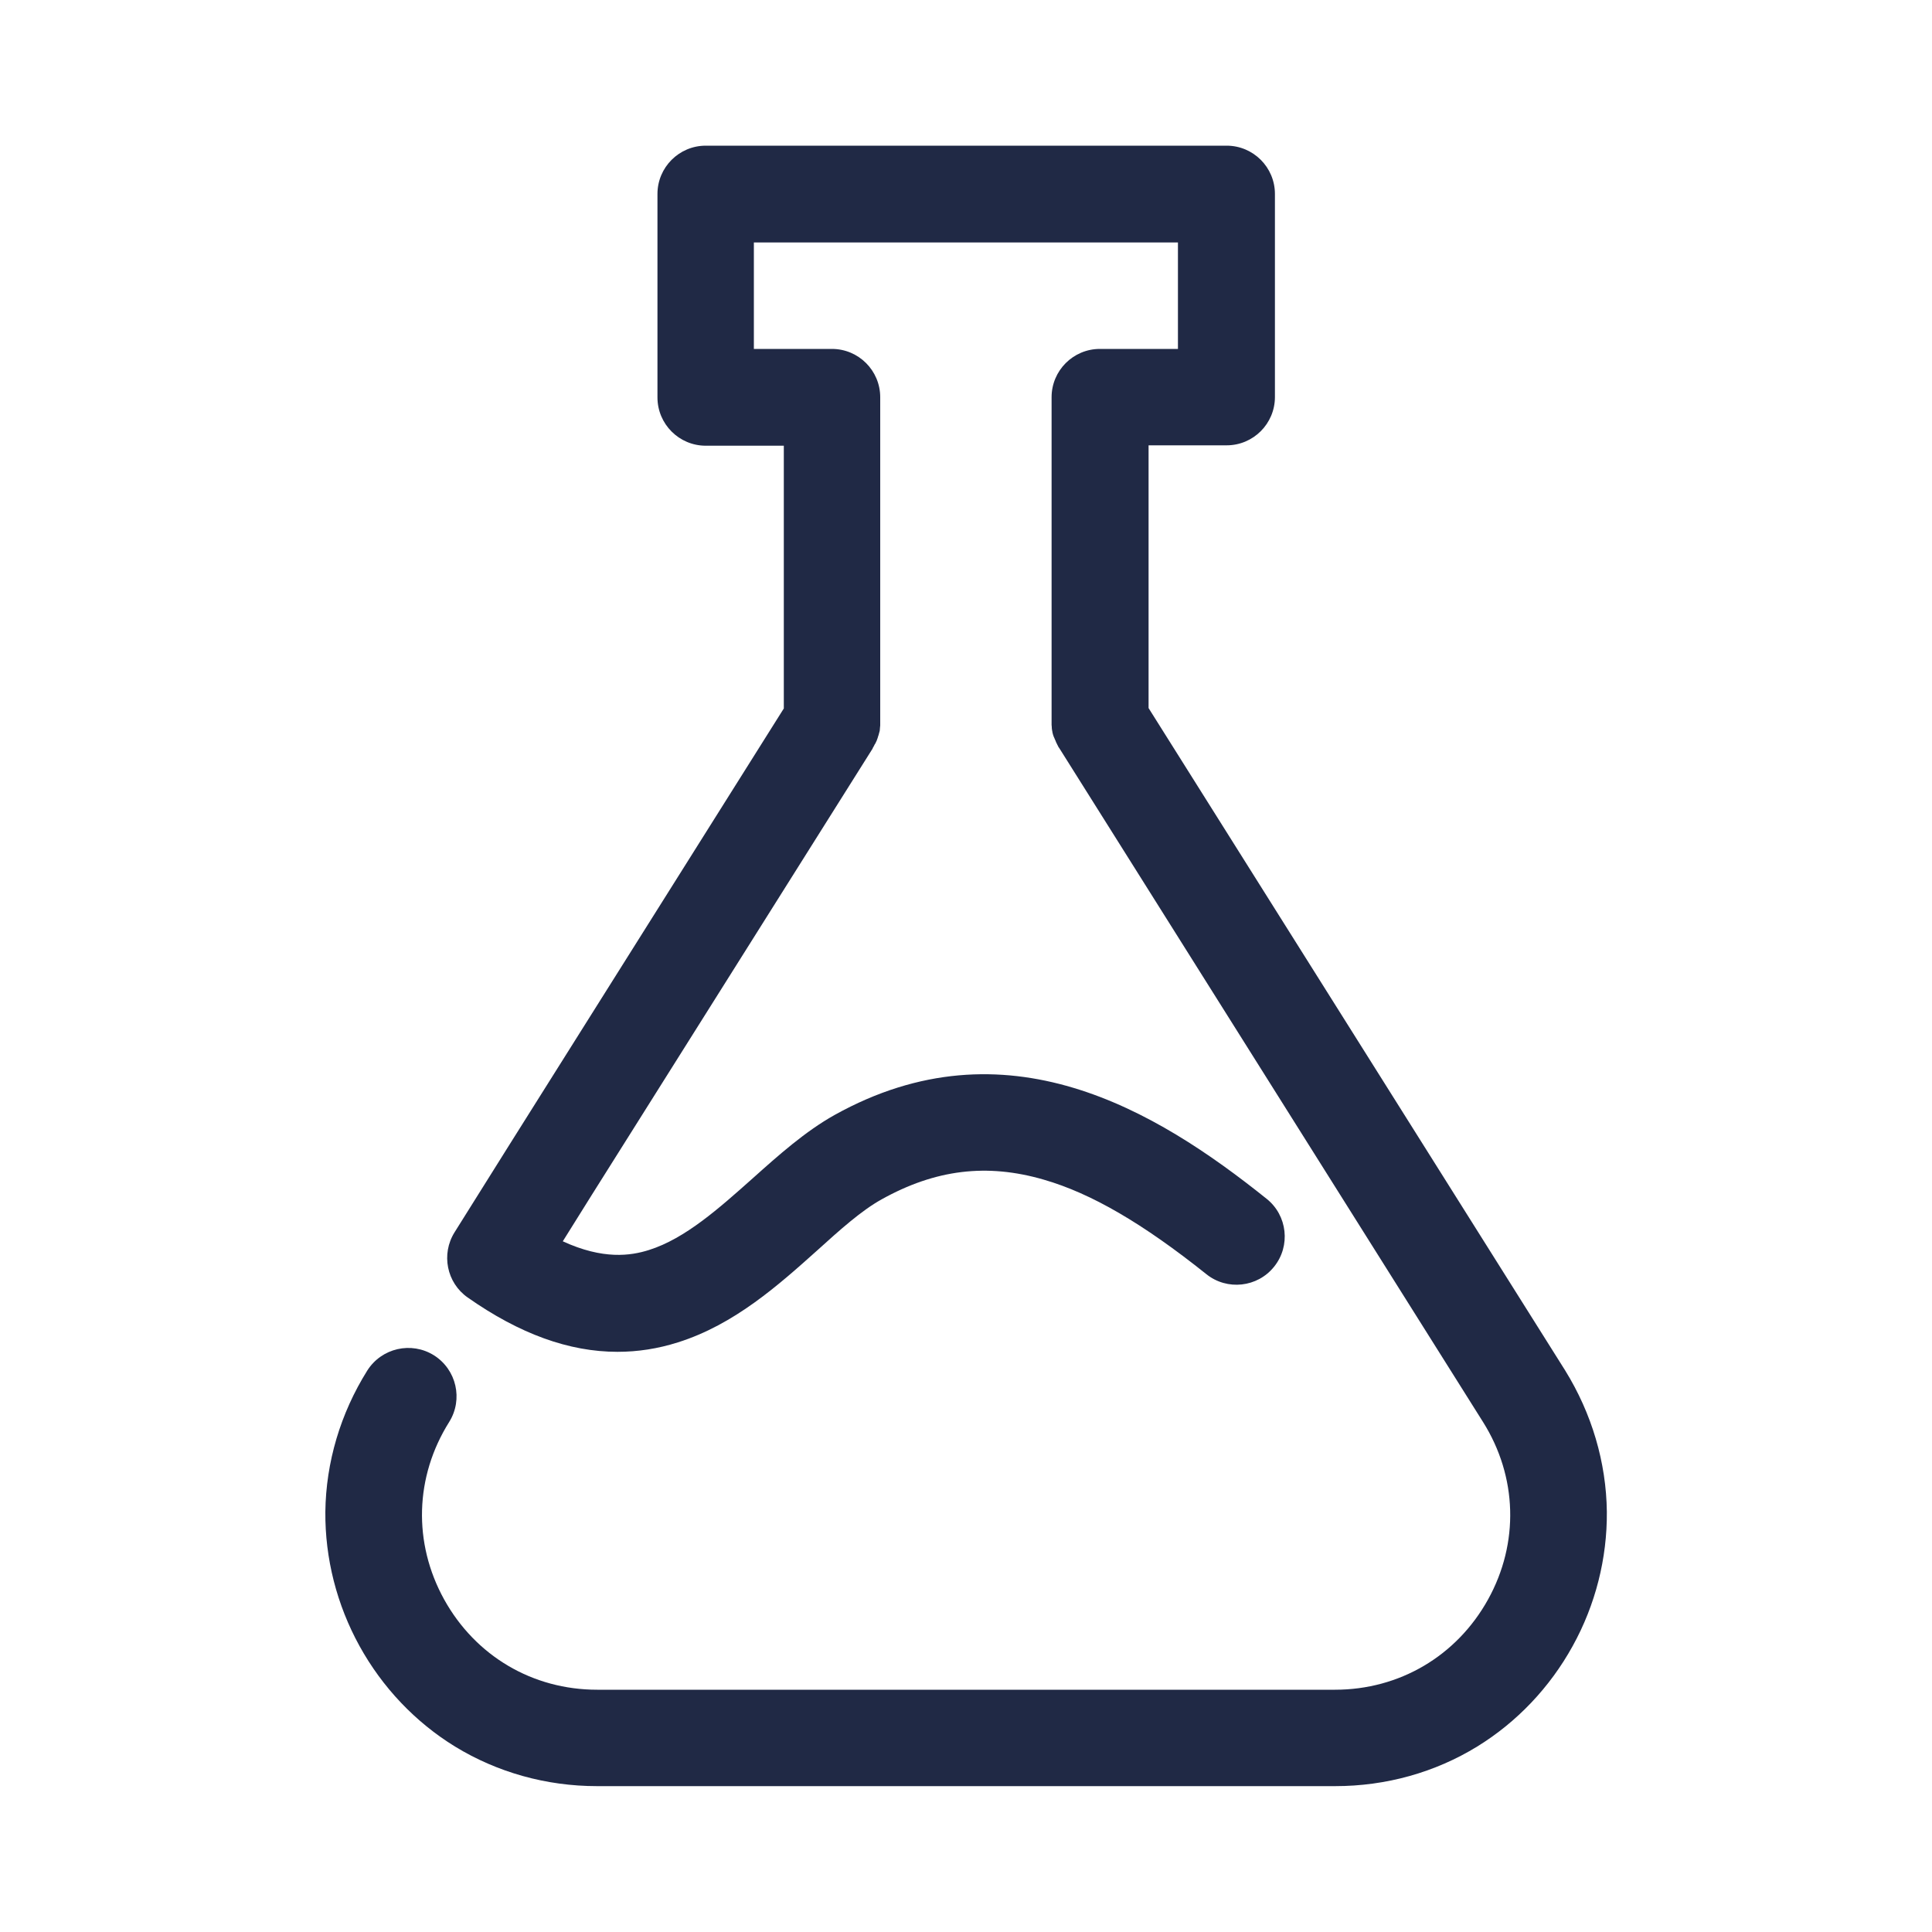 <?xml version="1.0" encoding="utf-8"?>
<!-- Generator: Adobe Illustrator 26.5.0, SVG Export Plug-In . SVG Version: 6.00 Build 0)  -->
<svg version="1.1" id="Layer_1" xmlns="http://www.w3.org/2000/svg" xmlns:xlink="http://www.w3.org/1999/xlink" x="0px" y="0px"
	 viewBox="0 0 1000 1000" style="enable-background:new 0 0 1000 1000;" xml:space="preserve">
<style type="text/css">
	.st0{display:none;}
	.st1{display:inline;}
	.st2{fill:none;stroke:#241F20;stroke-width:50;stroke-linecap:round;stroke-linejoin:round;stroke-miterlimit:10;}
	.st3{display:inline;fill:#241F20;}
	.st4{display:inline;fill:none;stroke:#0000FF;stroke-width:0.5;stroke-miterlimit:10;}
	.st5{display:inline;fill:none;stroke:#FF00FF;stroke-width:0.25;stroke-miterlimit:10;}
	.st6{display:inline;fill:none;stroke:#FF00FF;stroke-miterlimit:10;}
	.st7{display:inline;fill:none;stroke:#FF00FF;stroke-width:2;stroke-miterlimit:10;}
	.st8{display:inline;fill:none;stroke:#FFFF00;stroke-miterlimit:10;}
	.st9{fill:#202945;}
</style>
<g id="cost_op" class="st0">
	<g class="st1">
		<g>
			<path class="st2" d="M348.2,551.4c-4.1-0.7-8.2-1.1-12.5-1.1c-39.4,0-71.3,31.9-71.3,71.3c0,9.8,2,19.2,5.6,27.7l1.8,2.5H900"/>
			<path class="st2" d="M610,480.7c-18.7-52.8-69-90.6-128.2-90.6c-75.1,0-135.9,60.9-135.9,135.9c0,8.7,0.8,17.1,2.4,25.4"/>
			<path class="st2" d="M737.3,582.2c0-57.5-46.6-104.1-104.1-104.1c-8,0-15.8,0.9-23.2,2.6"/>
		</g>
		<polyline class="st2" points="437.3,227.6 371.6,100.2 650.4,100.2 584.7,227.6 		"/>
		<path class="st2" d="M892,742.7c-38.7,133.2-199.3,157-391.5,157c-221.2,0-400.4-31.5-400.4-224.8s179.3-447.3,400.4-447.3
			c212.5,0,386.3,234.5,399.6,424.3"/>
	</g>
</g>
<g id="daml" class="st0">
	<g class="st1">
		<g>
			<polyline class="st2" points="686.5,473.6 651.3,368.5 546.1,403.7 			"/>
			<polyline class="st2" points="220.8,691.1 376.8,470.7 518,605.5 627.1,419 			"/>
		</g>
		<path class="st2" d="M220.8,691.1V275.9c0-30.4,24.7-55.1,55.1-55.1h448.2c30.4,0,55.1,24.7,55.1,55.1v448.2
			c0,30.4-24.7,55.1-55.1,55.1H220.8"/>
		<line class="st2" x1="383.7" y1="100.2" x2="383.7" y2="220.8"/>
		<line class="st2" x1="500" y1="100.2" x2="500" y2="220.8"/>
		<line class="st2" x1="616.3" y1="100.2" x2="616.3" y2="220.8"/>
		<line class="st2" x1="383.7" y1="779.2" x2="383.7" y2="899.8"/>
		<line class="st2" x1="500" y1="779.2" x2="500" y2="899.8"/>
		<line class="st2" x1="616.3" y1="779.2" x2="616.3" y2="899.8"/>
		<line class="st2" x1="899.8" y1="383.7" x2="779.2" y2="383.7"/>
		<line class="st2" x1="899.8" y1="500" x2="779.2" y2="500"/>
		<line class="st2" x1="899.8" y1="616.3" x2="779.2" y2="616.3"/>
		<line class="st2" x1="220.8" y1="383.7" x2="100.2" y2="383.7"/>
		<line class="st2" x1="220.8" y1="500" x2="100.2" y2="500"/>
		<line class="st2" x1="220.8" y1="616.3" x2="100.2" y2="616.3"/>
	</g>
</g>
<g id="dedicated_resources" class="st0">
	<g class="st1">
		<g>
			<path class="st2" d="M347.3,387.9c-4.1-0.7-8.2-1.1-12.5-1.1c-39.4,0-71.3,31.9-71.3,71.3c0,9.8,2,19.2,5.6,27.7l1.8,2.5h624.3"
				/>
			<path class="st2" d="M609,317.2c-18.7-52.8-69-90.6-128.2-90.6c-75.1,0-135.9,60.9-135.9,135.9c0,8.7,0.8,17.1,2.4,25.4"/>
			<path class="st2" d="M736.3,418.7c0-57.5-46.6-104.1-104.1-104.1c-8,0-15.8,0.9-23.2,2.6"/>
		</g>
		<g>
			<line class="st2" x1="494.4" y1="899.9" x2="494.4" y2="691.5"/>
			<polyline class="st2" points="416,752.7 494.4,674.3 572.8,752.7 			"/>
		</g>
		<g>
			<line class="st2" x1="759.3" y1="803.4" x2="688.1" y2="608"/>
			<polyline class="st2" points="635.4,692.3 682.3,591.8 782.8,638.7 			"/>
		</g>
		<g>
			<line class="st2" x1="236.6" y1="801.8" x2="307.1" y2="608"/>
			<polyline class="st2" points="359.9,692.3 313,591.8 212.5,638.7 			"/>
		</g>
		<path class="st2" d="M760.2,804.5c-69.9,59.7-160.6,95.7-259.7,95.7c-221,0-400.2-179.2-400.2-400.2S279.4,99.8,500.4,99.8
			C709.4,99.8,881,260,899,464.3l0.7,24"/>
	</g>
</g>
<g id="arch_x2F_eng" class="st0">
	<g class="st1">
		<g>
			<path class="st2" d="M349.3,489.7c-4.1-0.7-8.2-1.1-12.5-1.1c-39.4,0-71.3,31.9-71.3,71.3c0,9.8,2,19.2,5.6,27.7l1.8,2.5H850"/>
			<path class="st2" d="M611,419c-18.7-52.8-69-90.6-128.2-90.6c-75.1,0-135.9,60.9-135.9,135.9c0,8.7,0.8,17.1,2.4,25.4"/>
			<path class="st2" d="M738.3,520.5c0-57.5-46.6-104.1-104.1-104.1c-8,0-15.8,0.9-23.2,2.6"/>
		</g>
		<g>
			<polyline class="st2" points="650.1,831 150,831 150,406.6 500.5,117.8 850,406.6 850,589.3 			"/>
		</g>
		<path class="st2" d="M150,728.2V831h513.9c17.8,30.6,50.9,51.2,88.8,51.2c44.6,0,82.5-28.4,96.7-68.1h-95.5V745h95.5
			c-14.2-39.7-52.1-68.1-96.7-68.1c-37.9,0-71.1,20.6-88.8,51.2h-98.1"/>
	</g>
</g>
<g id="software" class="st0">
	<g class="st1">
		<line class="st2" x1="582.4" y1="445.4" x2="793.2" y2="234.6"/>
		<path class="st2" d="M796.5,231.5C860.8,302.5,900,396.7,900,500c0,220.9-179.1,400-400,400S100,720.9,100,500s179.1-400,400-400
			c67.5,0,131.2,16.7,187,46.3"/>
		<path class="st2" d="M582,444.7c10.7,15.8,16.9,34.8,16.9,55.3c0,54.6-44.3,98.9-98.9,98.9s-98.9-44.3-98.9-98.9
			s44.3-98.9,98.9-98.9"/>
	</g>
</g>
<g id="ops_x2F_mgmt" class="st0">
	<g class="st1">
		<path class="st2" d="M815.6,572h83.8V428h-84.2c-8.3-35.8-22.6-69.3-41.7-99.5l59.9-59.9l-102-101.9L671,227.2
			c-30-18.6-63.4-32.5-98.9-40.4v-86.1H428v86.7c-35.2,8.2-68.1,22.2-97.8,40.9l-61.6-61.6L166.7,268.6l61.7,61.7
			c-18.6,29.7-32.5,62.6-40.6,97.7h-87.1v144h86.7c8,35.4,21.8,68.5,40.3,98.4l-60.9,60.9l101.9,101.9l60.4-60.4
			c30,19.1,63.4,33.3,99,41.6v84.8H572v-84.1c36-8.1,69.8-22.2,100.1-41.2l59.3,59.3l101.9-101.9l-59.2-59.2"/>
		<g>
			<path class="st2" d="M349.3,471.6c-4.1-0.7-8.2-1.1-12.5-1.1c-39.4,0-71.3,31.9-71.3,71.3c0,9.8,2,19.2,5.6,27.7l1.8,2.5h626.4"
				/>
			<path class="st2" d="M611,400.9c-18.7-52.8-69-90.6-128.2-90.6c-75.1,0-135.9,60.9-135.9,135.9c0,8.7,0.8,17.1,2.4,25.4"/>
			<path class="st2" d="M738.3,502.4c0-57.5-46.6-104.1-104.1-104.1c-8,0-15.8,0.9-23.2,2.6"/>
		</g>
	</g>
</g>
<g id="migrate" class="st0">
	<g class="st1">
		<g>
			<path class="st2" d="M304.9,470.1c-4.1-0.7-8.2-1.1-12.5-1.1c-39.4,0-71.3,31.9-71.3,71.3c0,9.8,2,19.2,5.6,27.7l1.8,2.5H777"/>
			<path class="st2" d="M566.7,399.4c-18.7-52.8-69-90.6-128.2-90.6c-75.1,0-135.9,60.9-135.9,135.9c0,8.7,0.8,17.1,2.4,25.4"/>
			<path class="st2" d="M693.9,500.9c0-57.5-46.6-104.1-104.1-104.1c-8,0-15.8,0.9-23.2,2.6"/>
		</g>
		<ellipse class="st2" cx="456.7" cy="150.6" rx="320.3" ry="51.6"/>
		<ellipse class="st2" cx="457.7" cy="849.4" rx="321.3" ry="51.6"/>
		<line class="st2" x1="136.5" y1="150.6" x2="136.5" y2="849.4"/>
		<line class="st2" x1="777" y1="570.5" x2="777" y2="150.6"/>
		<line class="st2" x1="779" y1="849.4" x2="779" y2="698"/>
		<polyline class="st2" points="694.9,734.4 779.2,650.1 863.5,734.4 		"/>
	</g>
</g>
<g id="_x2D_-----OUTLINES------" class="st0">
</g>
<g id="cost_op_copy" class="st0">
	<path class="st3" d="M239.5,621.6c0,13,2.5,25.6,7.6,37.5c0.7,1.8,1.7,3.4,2.8,5l1.8,2.5c4.7,6.5,12.2,10.3,20.2,10.3h626.5
		c1.1,0.1,2.3,0.1,3.4,0c12.7-0.9,22.6-11.2,23.2-23.6c0-0.1,0-0.1,0-0.2c0-0.3,0-0.6,0-0.9c0-0.1,0-0.2,0-0.3s0-0.1,0-0.2
		c0-0.2,0-0.4,0-0.5c0-0.3,0-0.6,0-0.9c0,0,0,0,0-0.1c-7-100.3-56.1-211.7-131.2-298c-39.5-45.3-83.6-81.3-131.3-107
		c-15.7-8.4-31.6-15.6-47.6-21.6l57.8-111.9c4-7.8,3.7-17-0.9-24.5c-4.5-7.4-12.6-12-21.4-12H371.6c-8.7,0-16.8,4.5-21.4,12
		c-4.5,7.4-4.9,16.7-0.9,24.5l54.6,105.7c-24.2,7.5-48.1,17.9-71.6,31c-49.2,27.6-94.4,66-134.3,114.3
		c-37.3,45.1-68.4,97.5-89.8,151.4C86.5,569,75,624.5,75,674.9c0,51.4,12,95.4,35.7,130.6c21.9,32.6,54.3,58.5,96.5,77.1
		c65.8,29.1,156.2,42.1,293.3,42.1c117.7,0,198.2-9.2,261.1-29.8c39.7-13,71.3-30.3,96.6-52.8c27.8-24.8,47.2-55.8,57.8-92.4
		c3.9-13.3-3.8-27.1-17-31c-13.3-3.8-27.1,3.8-31,17c-8.1,27.8-22.2,50.4-43.1,69c-20,17.9-45.8,31.8-78.9,42.6
		c-57.7,18.9-133.4,27.3-245.6,27.3c-87.3,0-197.3-4.3-273-37.8c-69.9-30.9-102.4-82.4-102.4-162c0-44.1,10.3-93.3,29.7-142.2
		c19.5-49.1,47.8-96.8,81.9-138c35.5-42.9,77.1-78.4,120.2-102.6c46.8-26.2,95.1-39.5,143.6-39.5c90.5,0,181.3,47,255.6,132.4
		c61.5,70.7,103.7,159.3,116.1,241.9H289.8c-0.2-1.7-0.3-3.5-0.3-5.2c0-25.5,20.8-46.3,46.3-46.3c2.6,0,5.3,0.2,8,0.7
		c0.2,0,0.3,0,0.5,0.1c0.5,0.1,0.9,0.1,1.4,0.2c0.2,0,0.4,0,0.6,0.1c0.6,0,1.1,0.1,1.7,0.1c0.1,0,0.2,0,0.2,0c0.2,0,0.3,0,0.5,0
		c0.1,0,0.2,0,0.3,0c0.3,0,0.5,0,0.8,0c0.2,0,0.3,0,0.5,0s0.4,0,0.6-0.1c0.2,0,0.4,0,0.6-0.1c0.2,0,0.3,0,0.5-0.1
		c0.2,0,0.5-0.1,0.7-0.1h0.1c0.1,0,0.2,0,0.3-0.1c0.3-0.1,0.6-0.1,0.8-0.2c0.2,0,0.4-0.1,0.6-0.1c0.2-0.1,0.4-0.1,0.6-0.2
		c0.3-0.1,0.5-0.2,0.8-0.2c0.1,0,0.2-0.1,0.3-0.1c0.3-0.1,0.7-0.2,1-0.4c0,0,0,0,0.1,0c3-1.2,5.7-2.9,8-5.1c0,0,0.1,0,0.1-0.1
		c0.2-0.2,0.5-0.5,0.7-0.7c0.1-0.1,0.1-0.2,0.2-0.2c0.2-0.2,0.4-0.4,0.5-0.6c0.1-0.1,0.2-0.3,0.3-0.4c0.1-0.2,0.3-0.3,0.4-0.5
		s0.3-0.4,0.4-0.5s0.2-0.2,0.3-0.3c0.2-0.2,0.3-0.4,0.5-0.7c0.1-0.1,0.1-0.2,0.2-0.3c0.2-0.3,0.3-0.5,0.5-0.8c0-0.1,0.1-0.1,0.1-0.2
		c0.2-0.3,0.3-0.5,0.5-0.8c0-0.1,0.1-0.2,0.1-0.2c0.1-0.3,0.3-0.5,0.4-0.8c0.1-0.1,0.1-0.2,0.2-0.3c0.1-0.2,0.2-0.5,0.3-0.7
		c0.1-0.1,0.1-0.3,0.2-0.5s0.2-0.4,0.2-0.6c0.1-0.2,0.2-0.4,0.2-0.6c0.1-0.1,0.1-0.3,0.2-0.4c0.1-0.3,0.2-0.6,0.3-0.9
		c0-0.1,0-0.1,0.1-0.2c0.6-1.9,0.9-4,0.9-6.1c0-0.1,0-0.1,0-0.2c0-0.2,0-0.5,0-0.7s0-0.4,0-0.6c0-0.1,0-0.2,0-0.2
		c-0.1-1.2-0.2-2.5-0.4-3.6c-1.3-6.8-1.9-13.8-1.9-20.7c0-61.2,49.8-110.9,110.9-110.9c46.9,0,89,29.7,104.6,73.9
		c0,0.1,0.1,0.1,0.1,0.2c0.1,0.3,0.2,0.6,0.3,0.9c0,0.1,0.1,0.2,0.1,0.2c0.1,0.3,0.3,0.6,0.4,0.9c0,0.1,0.1,0.2,0.1,0.2
		c0.1,0.3,0.3,0.6,0.4,0.9c0,0.1,0.1,0.2,0.2,0.3c0.1,0.3,0.3,0.5,0.4,0.8c0.1,0.1,0.1,0.2,0.2,0.3c0.1,0.2,0.3,0.5,0.4,0.7
		c0.1,0.1,0.2,0.3,0.3,0.4c0.1,0.2,0.3,0.4,0.4,0.6c0.1,0.2,0.2,0.3,0.4,0.5c0.1,0.2,0.2,0.3,0.4,0.5c0.1,0.2,0.3,0.3,0.4,0.5
		c0.1,0.1,0.2,0.3,0.3,0.4c0.2,0.2,0.3,0.4,0.5,0.5c0.1,0.1,0.2,0.2,0.3,0.3c0.2,0.2,0.4,0.4,0.6,0.5c0.1,0.1,0.2,0.2,0.3,0.3
		c0.2,0.2,0.4,0.3,0.6,0.5c0.1,0.1,0.2,0.2,0.3,0.3c0.2,0.2,0.4,0.3,0.6,0.5c0.1,0.1,0.2,0.2,0.3,0.3c0.2,0.2,0.4,0.3,0.6,0.4
		c0.1,0.1,0.3,0.2,0.4,0.3c0.2,0.1,0.4,0.3,0.6,0.4c0.1,0.1,0.3,0.2,0.4,0.3c0.2,0.1,0.4,0.2,0.6,0.3c0.2,0.1,0.3,0.2,0.5,0.3
		c0.2,0.1,0.3,0.2,0.5,0.3c0.2,0.1,0.4,0.2,0.6,0.3c0.2,0.1,0.3,0.2,0.5,0.2c0.2,0.1,0.4,0.2,0.6,0.3c0.1,0.1,0.3,0.1,0.4,0.2
		c0.2,0.1,0.5,0.2,0.7,0.3c0.1,0.1,0.3,0.1,0.4,0.2c0.2,0.1,0.5,0.2,0.7,0.2c0.1,0,0.3,0.1,0.4,0.1c0.2,0.1,0.5,0.1,0.7,0.2
		c0.1,0,0.3,0.1,0.4,0.1c0.2,0.1,0.5,0.1,0.7,0.2c0.2,0,0.3,0.1,0.5,0.1s0.5,0.1,0.7,0.1s0.4,0.1,0.5,0.1c0.2,0,0.4,0.1,0.6,0.1
		c0.2,0,0.4,0,0.6,0.1c0.2,0,0.4,0,0.6,0c0.2,0,0.5,0,0.7,0s0.3,0,0.5,0c0.3,0,0.6,0,0.8,0c0.1,0,0.2,0,0.4,0c0.3,0,0.6,0,0.9,0
		c0.1,0,0.2,0,0.3,0c0.3,0,0.7-0.1,1-0.1c0.1,0,0.2,0,0.2,0c0.3,0,0.7-0.1,1-0.2c0.1,0,0.2,0,0.2,0c0.3-0.1,0.6-0.1,0.9-0.2
		c0.1,0,0.2,0,0.2,0c5.8-1.3,11.7-2,17.7-2c43.6,0,79.1,35.5,79.1,79.1c0,13.8,11.2,25,25,25s25-11.2,25-25
		c0-71.2-57.9-129.1-129.1-129.1c-2.6,0-5.2,0.1-7.8,0.2c-27.1-53.5-82.5-88.2-143.6-88.2c-88.7,0-160.9,72.2-160.9,160.9
		c0,0.1,0,0.3,0,0.4C274.8,533.6,239.5,573.6,239.5,621.6z M454.3,206l-41.7-80.7h196.8l-43.5,84.2c-21.7-4.5-43.6-6.8-65.5-6.8
		C485,202.6,469.6,203.7,454.3,206z"/>
</g>
<g id="_x2D_-----_00000029019010394950010180000002657419684138869149_" class="st0">
</g>
<g id="daml_copy" class="st0">
	<path class="st3" d="M804.2,525v66.3h95.6c13.8,0,25,11.2,25,25s-11.2,25-25,25h-95.6v82.8c0,44.2-35.9,80.1-80.1,80.1h-82.8v95.6
		c0,13.8-11.2,25-25,25s-25-11.2-25-25v-95.6H525v95.6c0,13.8-11.2,25-25,25s-25-11.2-25-25v-95.6h-66.3v95.6c0,13.8-11.2,25-25,25
		s-25-11.2-25-25v-95.6H220.8c-13.8,0-25-11.2-25-25s11.2-25,25-25h503.3c16.6,0,30.1-13.5,30.1-30.1V617.6c0-0.4,0-0.9,0-1.3
		s0-0.9,0-1.3V501.3c0-0.4,0-0.9,0-1.3s0-0.9,0-1.3V385c0-0.4,0-0.9,0-1.3s0-0.9,0-1.3V275.9c0-16.6-13.5-30.1-30.1-30.1H275.9
		c-16.6,0-30.1,13.5-30.1,30.1v336.6l110.6-156.2c4.2-5.9,10.8-9.7,18-10.4c7.2-0.7,14.4,1.8,19.7,6.8l118.3,112.9l90.3-154.4
		L554,427.5c-13.1,4.4-27.3-2.7-31.6-15.8c-4.4-13.1,2.7-27.3,15.8-31.6l105.1-35.2c6.3-2.1,13.2-1.6,19.1,1.3
		c5.9,3,10.5,8.1,12.6,14.4l35.2,105.1c4.4,13.1-2.7,27.3-15.8,31.6c-2.6,0.9-5.3,1.3-7.9,1.3c-10.5,0-20.2-6.6-23.7-17.1L647,434.4
		L539.6,618.1c-3.9,6.6-10.5,11.1-18.1,12.1c-7.6,1.1-15.2-1.4-20.7-6.7L380.5,508.8L241.2,705.5c0,0.1-0.1,0.1-0.1,0.1
		c-0.2,0.3-0.4,0.6-0.7,0.9c-0.1,0.1-0.2,0.2-0.2,0.3c-0.3,0.3-0.6,0.7-0.9,1c-0.1,0.1-0.3,0.3-0.4,0.4c-0.2,0.2-0.3,0.4-0.5,0.5
		c-0.2,0.2-0.4,0.4-0.6,0.5c-0.1,0.1-0.3,0.2-0.4,0.4c-0.2,0.2-0.4,0.4-0.6,0.5c-0.1,0.1-0.2,0.2-0.4,0.3c-0.7,0.6-1.5,1.1-2.2,1.6
		c-0.2,0.1-0.4,0.3-0.6,0.4c-0.2,0.1-0.3,0.2-0.5,0.3s-0.5,0.3-0.8,0.4c-0.1,0.1-0.3,0.1-0.4,0.2c-0.3,0.2-0.7,0.3-1,0.5
		c-0.1,0-0.1,0.1-0.2,0.1c-1.3,0.6-2.7,1-4.1,1.4h-0.1c-0.4,0.1-0.8,0.2-1.2,0.3c-0.1,0-0.2,0-0.2,0c-0.4,0.1-0.8,0.1-1.1,0.2
		c-0.1,0-0.2,0-0.3,0c-0.3,0-0.7,0.1-1,0.1c-0.1,0-0.3,0-0.4,0c-0.3,0-0.7,0-1,0c-0.1,0-0.2,0-0.4,0c-0.1,0-0.1,0-0.2,0
		c-0.5,0-0.9,0-1.4-0.1c-0.2,0-0.4,0-0.6,0c-0.5,0-0.9-0.1-1.4-0.2c-0.1,0-0.2,0-0.3,0c-0.5-0.1-1-0.2-1.6-0.3
		c-0.1,0-0.3-0.1-0.4-0.1c-0.5-0.1-1.1-0.3-1.6-0.4c0,0,0,0-0.1,0c-0.5-0.2-1.1-0.4-1.6-0.6c-0.1,0-0.2-0.1-0.3-0.1
		c-0.5-0.2-1.1-0.5-1.6-0.7c0,0-0.1,0-0.1-0.1c-0.5-0.3-1.1-0.6-1.6-0.9c0,0-0.1,0-0.1-0.1c-0.5-0.3-1-0.7-1.5-1c0,0-0.1,0-0.1-0.1
		c-0.1,0-0.1-0.1-0.2-0.1c-0.2-0.2-0.4-0.3-0.6-0.5c-0.1-0.1-0.3-0.2-0.4-0.3c-0.2-0.1-0.3-0.3-0.5-0.4c-0.2-0.1-0.3-0.3-0.5-0.4
		c-0.1-0.1-0.2-0.2-0.3-0.3c-0.2-0.2-0.4-0.4-0.6-0.6c-0.1-0.1-0.1-0.1-0.2-0.2c-0.2-0.2-0.5-0.5-0.7-0.7l-0.1-0.1
		c-0.2-0.3-0.5-0.5-0.7-0.8l0,0c-0.2-0.3-0.5-0.6-0.7-0.9l0,0c-0.2-0.3-0.5-0.6-0.7-0.9c0,0,0-0.1-0.1-0.1c-0.2-0.3-0.4-0.6-0.6-0.9
		c-0.1-0.1-0.1-0.2-0.2-0.3c-0.1-0.2-0.3-0.5-0.4-0.7c-0.1-0.2-0.2-0.3-0.3-0.5s-0.2-0.3-0.3-0.5c-0.1-0.3-0.2-0.5-0.4-0.8
		c0-0.1-0.1-0.2-0.1-0.3c-0.1-0.3-0.3-0.6-0.4-1v-0.1c-0.1-0.4-0.3-0.7-0.4-1.1l0,0c-0.1-0.4-0.2-0.7-0.3-1.1l0,0
		c-0.1-0.4-0.2-0.7-0.3-1.1v-0.1c-0.1-0.3-0.1-0.6-0.2-1c0-0.1,0-0.2,0-0.3c0-0.3-0.1-0.6-0.1-0.8c0-0.1,0-0.3-0.1-0.4
		c0-0.2,0-0.4-0.1-0.7c0-0.2,0-0.4,0-0.6c0-0.2,0-0.3,0-0.5c0-0.3,0-0.5,0-0.8c0-0.1,0-0.1,0-0.2v-49.8h-95.7c-13.8,0-25-11.2-25-25
		s11.2-25,25-25h95.7V525h-95.7c-13.8,0-25-11.2-25-25s11.2-25,25-25h95.7v-66.3h-95.7c-13.8,0-25-11.2-25-25s11.2-25,25-25h95.7
		v-82.8c0-44.2,35.9-80.1,80.1-80.1h82.7v-95.6c0-13.8,11.2-25,25-25s25,11.2,25,25v95.6H475v-95.6c0-13.8,11.2-25,25-25
		s25,11.2,25,25v95.6h66.3v-95.6c0-13.8,11.2-25,25-25s25,11.2,25,25v95.6h82.8c44.2,0,80.1,35.9,80.1,80.1v82.8h95.6
		c13.8,0,25,11.2,25,25s-11.2,25-25,25h-95.6V475h95.6c13.8,0,25,11.2,25,25s-11.2,25-25,25H804.2z"/>
</g>
<g id="_x2D_-----_00000148622492067106073390000001437440599282213546_" class="st0">
</g>
<g id="dedicated_resources_copy" class="st0">
	<path class="st3" d="M900.5,513.3c-1,0-2,0-3-0.1c-0.8,0.1-1.5,0.1-2.3,0.1H270.9c-8,0-15.5-3.8-20.2-10.3l-1.8-2.5
		c-1.1-1.5-2.1-3.2-2.8-5c-5-11.9-7.6-24.5-7.6-37.5c0-48,35.4-88,81.4-95.1c0-0.1,0-0.3,0-0.4c0-88.7,72.2-160.9,160.9-160.9
		c61.1,0,116.5,34.7,143.6,88.2c2.6-0.2,5.2-0.2,7.8-0.2c71.2,0,129.1,57.9,129.1,129.1c0,13.8-11.2,25-25,25s-25-11.2-25-25
		c0-43.6-35.5-79.1-79.1-79.1c-6,0-11.9,0.7-17.7,2c-0.1,0-0.1,0-0.2,0c-0.3,0.1-0.6,0.1-1,0.2c-0.1,0-0.2,0-0.2,0
		c-0.3,0.1-0.7,0.1-1,0.2c-0.1,0-0.2,0-0.2,0c-0.3,0-0.7,0.1-1,0.1c-0.1,0-0.2,0-0.3,0c-0.3,0-0.6,0-0.9,0c-0.1,0-0.2,0-0.4,0
		c-0.3,0-0.6,0-0.8,0s-0.3,0-0.5,0s-0.5,0-0.7,0s-0.4,0-0.6,0c-0.2,0-0.4,0-0.6-0.1c-0.2,0-0.4-0.1-0.6-0.1c-0.2,0-0.4-0.1-0.5-0.1
		c-0.2,0-0.5-0.1-0.7-0.1s-0.3-0.1-0.5-0.1c-0.2-0.1-0.5-0.1-0.7-0.2c-0.1,0-0.3-0.1-0.4-0.1c-0.2-0.1-0.5-0.1-0.7-0.2
		c-0.1,0-0.3-0.1-0.4-0.1c-0.2-0.1-0.5-0.2-0.7-0.2c-0.1-0.1-0.3-0.1-0.4-0.2c-0.2-0.1-0.5-0.2-0.7-0.3c-0.2-0.1-0.3-0.1-0.4-0.2
		c-0.2-0.1-0.4-0.2-0.6-0.3c-0.2-0.1-0.3-0.2-0.5-0.2c-0.2-0.1-0.4-0.2-0.6-0.3c-0.2-0.1-0.4-0.2-0.5-0.3c-0.2-0.1-0.3-0.2-0.5-0.3
		c-0.2-0.1-0.4-0.2-0.6-0.3c-0.1-0.1-0.3-0.2-0.4-0.3c-0.2-0.1-0.4-0.3-0.6-0.4c-0.1-0.1-0.3-0.2-0.4-0.3c-0.2-0.1-0.4-0.3-0.6-0.4
		c-0.1-0.1-0.2-0.2-0.3-0.3c-0.2-0.2-0.4-0.3-0.6-0.5c-0.1-0.1-0.2-0.2-0.3-0.3c-0.2-0.2-0.4-0.3-0.6-0.5c-0.1-0.1-0.2-0.2-0.3-0.3
		c-0.2-0.2-0.4-0.4-0.6-0.5c-0.1-0.1-0.2-0.2-0.3-0.3c-0.2-0.2-0.3-0.4-0.5-0.5c-0.1-0.1-0.2-0.3-0.3-0.4c-0.1-0.2-0.3-0.3-0.4-0.5
		c-0.1-0.2-0.2-0.3-0.4-0.5c-0.1-0.2-0.2-0.3-0.4-0.5c-0.1-0.2-0.3-0.4-0.4-0.6c-0.1-0.1-0.2-0.3-0.3-0.4c-0.1-0.2-0.3-0.4-0.4-0.7
		c-0.1-0.1-0.1-0.2-0.2-0.3c-0.2-0.3-0.3-0.5-0.4-0.8c-0.1-0.1-0.1-0.2-0.2-0.3c-0.2-0.3-0.3-0.6-0.4-0.9c0-0.1-0.1-0.2-0.1-0.2
		c-0.1-0.3-0.3-0.6-0.4-0.9c0-0.1-0.1-0.2-0.1-0.2c-0.1-0.3-0.2-0.6-0.3-0.9c0-0.1-0.1-0.1-0.1-0.2c-15.6-44.2-57.7-73.9-104.6-73.9
		c-61.2,0-110.9,49.8-110.9,110.9c0,6.9,0.6,13.9,1.9,20.7c0.2,1.2,0.4,2.4,0.4,3.7c0,0.1,0,0.1,0,0.2c0,0.2,0,0.4,0,0.7
		c0,0.2,0,0.4,0,0.7c0,0.1,0,0.2,0,0.2c0,1.7-0.3,3.3-0.6,4.9l0,0c-0.1,0.4-0.2,0.8-0.3,1.1c0,0.1-0.1,0.2-0.1,0.3
		c-0.1,0.3-0.2,0.6-0.3,0.9c-0.1,0.2-0.1,0.3-0.2,0.5s-0.1,0.4-0.2,0.6s-0.2,0.5-0.3,0.7c-0.1,0.1-0.1,0.2-0.2,0.4
		c-0.1,0.3-0.3,0.6-0.4,0.8c0,0.1-0.1,0.1-0.1,0.2c-0.2,0.3-0.3,0.6-0.5,0.9c0,0,0,0.1-0.1,0.1c-0.2,0.3-0.4,0.6-0.6,1
		c0,0,0,0,0,0.1c-0.2,0.3-0.4,0.6-0.6,0.9c0,0,0,0.1-0.1,0.1c-0.2,0.3-0.4,0.6-0.6,0.9c0,0.1-0.1,0.1-0.1,0.1
		c-0.2,0.3-0.4,0.5-0.6,0.8c-0.1,0.1-0.1,0.2-0.2,0.2c-0.2,0.2-0.4,0.4-0.5,0.6c-0.1,0.1-0.2,0.2-0.3,0.4c-0.1,0.2-0.3,0.3-0.4,0.5
		c-0.2,0.2-0.3,0.3-0.5,0.5c-0.1,0.1-0.2,0.2-0.3,0.3c-0.2,0.2-0.4,0.4-0.6,0.5c-0.1,0.1-0.2,0.1-0.2,0.2c-0.2,0.2-0.5,0.4-0.8,0.6
		l-0.1,0.1c-0.3,0.2-0.6,0.4-0.9,0.6c0,0,0,0-0.1,0.1c-0.3,0.2-0.6,0.4-0.9,0.6c0,0,0,0-0.1,0c-0.3,0.2-0.6,0.4-1,0.6h-0.1
		c-0.3,0.2-0.6,0.3-0.9,0.5c-0.1,0-0.1,0.1-0.2,0.1c-0.3,0.1-0.6,0.3-0.9,0.4c-0.1,0-0.2,0.1-0.3,0.1c-0.2,0.1-0.5,0.2-0.7,0.3
		c-0.2,0.1-0.4,0.1-0.5,0.2c-0.2,0.1-0.4,0.1-0.5,0.2c-0.3,0.1-0.5,0.2-0.8,0.3c-0.1,0-0.2,0.1-0.3,0.1c-0.4,0.1-0.7,0.2-1.1,0.3
		h-0.1c-1.1,0.3-2.3,0.5-3.4,0.6c-0.1,0-0.2,0-0.2,0c-0.3,0-0.5,0-0.8,0.1c-0.2,0-0.3,0-0.5,0s-0.4,0-0.6,0c-0.1,0-0.3,0-0.4,0
		s-0.1,0-0.2,0c-0.6,0-1.2,0-1.8-0.1c-0.2,0-0.4,0-0.6-0.1c-0.5,0-0.9-0.1-1.4-0.2c-0.2,0-0.3,0-0.5-0.1c-2.7-0.5-5.4-0.7-8-0.7
		c-25.5,0-46.3,20.8-46.3,46.3c0,1.8,0.1,3.5,0.3,5.2h585.1c-8.9-91.8-51.2-176.7-119.4-239.5c-69.4-63.9-159.6-99-254-99
		c-100.2,0-194.4,39-265.3,109.9C164.3,305.6,125.2,399.8,125.2,500c0,96.1,35.9,186.6,101.3,256.4L268.9,640l-45.8,21.4
		c-12.5,5.8-27.4,0.4-33.2-12.1s-0.4-27.4,12.1-33.2l100.5-46.9c12.5-5.8,27.4-0.4,33.2,12.1l46.9,100.5
		c5.8,12.5,0.4,27.4-12.1,33.2c-3.4,1.6-7,2.3-10.5,2.3c-9.4,0-18.4-5.3-22.7-14.4l-21.4-45.8l-49.5,136.1
		c58.3,46.7,128.5,74.6,203.1,80.7V734.7l-35.7,35.7c-9.8,9.8-25.6,9.8-35.4,0s-9.8-25.6,0-35.4l78.4-78.4c9.8-9.8,25.6-9.8,35.4,0
		l78.4,78.4c9.8,9.8,9.8,25.6,0,35.4c-4.9,4.9-11.3,7.3-17.7,7.3s-12.8-2.4-17.7-7.3l-35.7-35.7v140c38.8-1.9,76.8-9.8,113-23.4
		c35.2-13.2,68-31.6,97.7-54.7L679.4,657L658,702.9c-4.2,9.1-13.3,14.4-22.7,14.4c-3.5,0-7.1-0.8-10.5-2.3
		c-12.5-5.8-17.9-20.7-12.1-33.2l46.9-100.5c5.8-12.5,20.7-17.9,33.2-12.1L793.3,616c12.5,5.8,17.9,20.7,12.1,33.2
		c-5.8,12.5-20.7,17.9-33.2,12.1L726.4,640l55.1,151.4c6.3,10.3,4.4,24-5.1,32.1c-37.7,32.2-80.2,57.3-126.3,74.6
		c-47.8,18-98.1,27.1-149.6,27.1c-57.4,0-113.1-11.2-165.5-33.4c-40-16.9-76.8-39.7-109.8-67.7c-3.7-1.9-6.8-4.7-9.1-8
		c-5.5-5-11-10.1-16.2-15.4c-39-39-69.7-84.5-91.1-135.1C86.5,613.1,75.2,557.4,75.2,500s11.2-113.1,33.4-165.5
		c21.4-50.6,52.1-96.1,91.1-135.1s84.5-69.7,135.1-91.1C387.4,86,443.1,74.8,500.4,74.8c107,0,209.2,39.9,287.9,112.2
		c78.2,72,126.4,169.7,135.7,275.1c0,0.5,0.1,1,0.1,1.5l0.7,24C925.1,501.4,914.3,512.9,900.5,513.3z"/>
</g>
<g id="_x2D_-----_00000034777989858527549720000004090768525929907604_" class="st0">
</g>
<g id="arch_x2F_eng_copy" class="st0">
	<path class="st3" d="M875,589.3c0,0.1,0,0.3,0,0.4c0,0.1,0,0.3,0,0.4c0,13.8-11.2,25-25,25H272.9c-8,0-15.5-3.8-20.2-10.3l-1.8-2.5
		c-1.1-1.5-2.1-3.2-2.8-5c-5-11.9-7.6-24.5-7.6-37.5c0-48,35.4-88,81.4-95.1c0-0.1,0-0.3,0-0.4c0-88.7,72.2-160.9,160.9-160.9
		c61.1,0,116.5,34.7,143.6,88.2c2.6-0.2,5.2-0.2,7.8-0.2c71.2,0,129.1,57.9,129.1,129.1c0,13.8-11.2,25-25,25s-25-11.2-25-25
		c0-43.6-35.5-79.1-79.1-79.1c-6,0-11.9,0.7-17.7,2c-0.1,0-0.2,0-0.2,0c-0.3,0.1-0.6,0.1-1,0.2c-0.1,0-0.1,0-0.2,0
		c-0.4,0.1-0.7,0.1-1.1,0.2c-0.1,0-0.1,0-0.2,0c-0.4,0-0.7,0.1-1.1,0.1c-0.1,0-0.1,0-0.2,0c-0.3,0-0.7,0-1,0c-0.1,0-0.2,0-0.3,0
		c-0.3,0-0.6,0-0.9,0c-0.1,0-0.2,0-0.4,0c-0.3,0-0.6,0-0.8,0s-0.3,0-0.5,0s-0.5,0-0.7-0.1c-0.2,0-0.3,0-0.5-0.1
		c-0.2,0-0.4-0.1-0.7-0.1c-0.2,0-0.4-0.1-0.6-0.1c-0.2,0-0.4-0.1-0.6-0.1c-0.2,0-0.4-0.1-0.6-0.1c-0.2,0-0.4-0.1-0.6-0.1
		c-0.2-0.1-0.4-0.1-0.6-0.2c-0.2-0.1-0.4-0.1-0.5-0.2c-0.2-0.1-0.4-0.1-0.6-0.2c-0.2-0.1-0.4-0.1-0.5-0.2c-0.2-0.1-0.4-0.1-0.6-0.2
		c-0.2-0.1-0.4-0.2-0.6-0.2c-0.2-0.1-0.3-0.2-0.5-0.2c-0.2-0.1-0.4-0.2-0.6-0.3c-0.2-0.1-0.3-0.2-0.5-0.2c-0.2-0.1-0.4-0.2-0.6-0.3
		c-0.1-0.1-0.3-0.2-0.4-0.2c-0.2-0.1-0.4-0.3-0.6-0.4c-0.1-0.1-0.2-0.1-0.4-0.2s-0.4-0.3-0.7-0.4c-0.1-0.1-0.2-0.1-0.3-0.2
		c-0.2-0.2-0.5-0.3-0.7-0.5c-0.1-0.1-0.2-0.1-0.3-0.2c-0.2-0.2-0.4-0.4-0.7-0.5c-0.1-0.1-0.2-0.1-0.3-0.2c-0.2-0.2-0.4-0.4-0.6-0.6
		c-0.1-0.1-0.2-0.2-0.3-0.2c-0.2-0.2-0.4-0.4-0.6-0.6c-0.1-0.1-0.2-0.2-0.3-0.3c-0.2-0.2-0.4-0.4-0.5-0.6c-0.1-0.1-0.2-0.2-0.3-0.3
		c-0.2-0.2-0.3-0.4-0.5-0.6c-0.1-0.1-0.2-0.3-0.3-0.4c-0.1-0.2-0.3-0.3-0.4-0.5c-0.1-0.2-0.3-0.4-0.4-0.5c-0.1-0.1-0.2-0.3-0.3-0.4
		c-0.1-0.2-0.3-0.4-0.4-0.7c-0.1-0.1-0.1-0.2-0.2-0.4c-0.2-0.3-0.3-0.5-0.4-0.8c-0.1-0.1-0.1-0.2-0.2-0.3c-0.2-0.3-0.3-0.6-0.4-0.9
		c0-0.1-0.1-0.2-0.1-0.2c-0.1-0.3-0.3-0.6-0.4-0.9c0-0.1-0.1-0.2-0.1-0.2c-0.1-0.3-0.2-0.6-0.3-0.9c0-0.1-0.1-0.1-0.1-0.2
		c-15.6-44.2-57.7-73.9-104.6-73.9c-61.2,0-110.9,49.8-110.9,110.9c0,6.9,0.6,13.9,1.9,20.7c0.2,1.2,0.4,2.4,0.4,3.7
		c0,0.1,0,0.1,0,0.2c0,0.2,0,0.4,0,0.7c0,0.2,0,0.4,0,0.7c0,0.1,0,0.2,0,0.2c0,1.7-0.3,3.3-0.6,4.9l0,0c-0.1,0.4-0.2,0.8-0.3,1.1
		c0,0.1-0.1,0.2-0.1,0.3c-0.1,0.3-0.2,0.6-0.3,0.8c-0.1,0.2-0.1,0.3-0.2,0.5s-0.1,0.4-0.2,0.6s-0.2,0.5-0.3,0.7
		c-0.1,0.1-0.1,0.2-0.2,0.4c-0.1,0.3-0.3,0.6-0.4,0.8c0,0.1-0.1,0.1-0.1,0.2c-0.2,0.3-0.3,0.6-0.5,0.9c0,0,0,0.1-0.1,0.1
		c-0.2,0.3-0.4,0.6-0.5,0.9c0,0,0,0.1-0.1,0.1c-0.2,0.3-0.4,0.6-0.6,0.9c0,0,0,0.1-0.1,0.1c-0.2,0.3-0.4,0.6-0.6,0.8
		c0,0.1-0.1,0.1-0.1,0.2c-0.2,0.2-0.4,0.5-0.6,0.7c-0.1,0.1-0.1,0.2-0.2,0.3c-0.2,0.2-0.3,0.4-0.5,0.6c-0.1,0.1-0.2,0.3-0.3,0.4
		c-0.1,0.1-0.3,0.3-0.4,0.4c-0.2,0.2-0.3,0.3-0.5,0.5c-0.1,0.1-0.2,0.2-0.3,0.3c-0.2,0.2-0.4,0.4-0.6,0.6c-0.1,0.1-0.1,0.1-0.2,0.2
		c-0.3,0.2-0.5,0.4-0.8,0.6l-0.1,0.1c-0.3,0.2-0.6,0.4-0.9,0.7l0,0c-0.3,0.2-0.6,0.4-1,0.6l0,0c-0.3,0.2-0.7,0.4-1,0.6l0,0
		c-0.3,0.2-0.6,0.4-1,0.5c0,0-0.1,0-0.1,0.1c-0.3,0.1-0.6,0.3-0.9,0.4c-0.1,0-0.2,0.1-0.3,0.1c-0.3,0.1-0.5,0.2-0.8,0.3
		c-0.2,0.1-0.3,0.1-0.5,0.2c-0.2,0.1-0.4,0.1-0.6,0.2c-0.3,0.1-0.5,0.2-0.8,0.2c-0.1,0-0.2,0.1-0.4,0.1c-0.3,0.1-0.7,0.2-1,0.3h-0.1
		c-0.8,0.2-1.6,0.3-2.4,0.5l0,0c-0.3,0-0.7,0.1-1,0.1c-0.1,0-0.2,0-0.2,0c-0.3,0-0.5,0-0.8,0.1c-0.2,0-0.3,0-0.5,0s-0.4,0-0.6,0
		c-0.1,0-0.3,0-0.4,0s-0.1,0-0.2,0c-0.6,0-1.2,0-1.8-0.1c-0.2,0-0.4,0-0.6-0.1c-0.5-0.1-1-0.1-1.5-0.2c-0.1,0-0.3,0-0.4-0.1
		c-2.7-0.5-5.4-0.7-8-0.7c-25.5,0-46.3,20.8-46.3,46.3c0,1.8,0.1,3.5,0.3,5.2H825V418.4L500.4,150.2L175,418.4v309.7V806h475.1h13.8
		c8.9,0,17.2,4.7,21.6,12.5c13.9,23.9,39.6,38.8,67.2,38.8c18.6,0,36.1-6.7,49.7-18.1h-48.6c-13.8,0-25-11.2-25-25V745
		c0-13.8,11.2-25,25-25h48.6c-13.7-11.4-31.2-18.1-49.7-18.1c-27.6,0-53.3,14.8-67.2,38.8c-4.5,7.7-12.7,12.5-21.6,12.5h-98.1
		c-13.8,0-25-11.2-25-25s11.2-25,25-25h84.7c23.9-31.9,61.9-51.2,102.2-51.2c53.8,0,102.1,34,120.2,84.6c2.7,7.7,1.6,16.2-3.1,22.8
		c-4.7,6.6-12.3,10.6-20.4,10.6h-70.5v19.1h70.5c8.1,0,15.8,4,20.4,10.6c4.7,6.6,5.8,15.2,3.1,22.8c-18.1,50.6-66.4,84.6-120.2,84.6
		c-40.3,0-78.3-19.3-102.2-51.2h-0.4H150c-13.8,0-25-11.2-25-25V728.2V406.6c0-7.5,3.3-14.5,9.1-19.3L484.6,98.5
		c9.2-7.6,22.6-7.6,31.8,0l349.5,288.9c5.7,4.7,9.1,11.8,9.1,19.3V589.3z"/>
</g>
<g id="_x2D_-----_00000173854763969487607740000004907554499103116713_" class="st0">
</g>
<g id="software_copy" class="st0">
	<path class="st3" d="M925,500c0,57.4-11.2,113-33.4,165.4c-21.4,50.6-52,96.1-91.1,135.1s-84.5,69.7-135.1,91.1
		C613,913.8,557.4,925,500,925s-113-11.2-165.4-33.4c-50.6-21.4-96.1-52-135.1-91.1s-69.7-84.5-91.1-135.1C86.2,613,75,557.4,75,500
		s11.2-113,33.4-165.4c21.4-50.6,52-96.1,91.1-135.1s84.5-69.7,135.1-91.1C387,86.2,442.6,75,500,75c69.2,0,137.9,17,198.7,49.2
		c12.2,6.5,16.9,21.6,10.4,33.8s-21.6,16.9-33.8,10.4C621.7,140,561.1,125,500,125c-100.2,0-194.3,39-265.2,109.8S125,399.8,125,500
		s39,194.3,109.8,265.2S399.8,875,500,875s194.3-39,265.2-109.8S875,600.2,875,500c0-84.5-28.3-165.8-80.2-231.7L613.3,449.8
		c7,15.7,10.6,32.7,10.6,50.2c0,68.3-55.6,123.9-123.9,123.9S376.1,568.3,376.1,500S431.7,376.1,500,376.1c13.8,0,25,11.2,25,25
		s-11.2,25-25,25c-40.7,0-73.9,33.1-73.9,73.9s33.1,73.9,73.9,73.9s73.9-33.1,73.9-73.9c0-14.6-4.3-28.7-12.3-40.8
		c-0.1-0.1-0.1-0.2-0.2-0.3c0-0.1-0.1-0.1-0.1-0.2c-7.7-11.4-4.7-27,6.7-34.7c0.4-0.2,0.7-0.5,1.1-0.7l206.4-206.4
		c0.8-0.8,1.7-1.6,2.6-2.3c0.5-0.5,1-1.1,1.6-1.6c10.2-9.3,26-8.5,35.3,1.7C886,293,925,394.3,925,500z"/>
</g>
<g id="_x2D_-----_00000117647610334974071870000002281494053006595497_" class="st0">
</g>
<g id="_x2D_-----" class="st0">
</g>
<g id="migrate_copy" class="st0">
	<path class="st3" d="M881.2,716.7l-84.3-84.3c-9.8-9.8-25.6-9.8-35.4,0l-84.3,84.3c-9.8,9.8-9.8,25.6,0,35.4
		c9.8,9.8,25.6,9.8,35.4,0l41.4-41.4V803c-16.9-5.5-38.7-10.4-65.1-14.7c-62-9.9-144-15.4-231.1-15.4s-169.2,5.5-231.1,15.4
		c-26.4,4.2-48.3,9.2-65.1,14.7V197.1c16.8,5.5,38.5,10.4,64.8,14.6c61.8,9.9,143.6,15.4,230.4,15.4s168.7-5.5,230.4-15.4
		c26.3-4.2,48-9.1,64.8-14.6v348.4H246.4c-0.2-1.7-0.3-3.5-0.3-5.2c0-25.5,20.8-46.3,46.3-46.3c2.6,0,5.3,0.2,8,0.7
		c0.2,0,0.3,0,0.5,0.1c0.5,0.1,0.9,0.1,1.4,0.2c0.2,0,0.4,0,0.6,0.1c0.6,0,1.2,0.1,1.8,0.1c0.1,0,0.1,0,0.2,0s0.3,0,0.4,0
		c0.2,0,0.4,0,0.6,0s0.3,0,0.5,0c0.3,0,0.5,0,0.8-0.1c0.1,0,0.1,0,0.2,0c1.2-0.1,2.3-0.3,3.4-0.6c0,0,0,0,0.1,0
		c0.4-0.1,0.7-0.2,1.1-0.3c0.1,0,0.2-0.1,0.3-0.1c0.3-0.1,0.5-0.2,0.8-0.3c0.2-0.1,0.4-0.1,0.5-0.2c0.2-0.1,0.4-0.1,0.6-0.2
		s0.5-0.2,0.7-0.3c0.1-0.1,0.2-0.1,0.3-0.2c0.3-0.1,0.6-0.3,0.8-0.4c0.1,0,0.1-0.1,0.2-0.1c0.3-0.2,0.6-0.3,0.9-0.5
		c0,0,0.1,0,0.1-0.1c0.3-0.2,0.6-0.4,0.9-0.6h0.1c0.3-0.2,0.6-0.4,0.9-0.6c0,0,0.1,0,0.1-0.1c0.3-0.2,0.6-0.4,0.8-0.6
		c0.1,0,0.1-0.1,0.2-0.1c0.2-0.2,0.5-0.4,0.7-0.6c0.1-0.1,0.2-0.1,0.3-0.2c0.2-0.2,0.4-0.3,0.6-0.5c0.1-0.1,0.2-0.2,0.4-0.3
		c0.1-0.1,0.3-0.3,0.4-0.4c0.2-0.2,0.3-0.3,0.5-0.5c0.1-0.1,0.2-0.2,0.3-0.3c0.2-0.2,0.4-0.4,0.6-0.6c0.1-0.1,0.1-0.1,0.2-0.2
		c0.2-0.3,0.4-0.5,0.6-0.8l0.1-0.1c0.2-0.3,0.4-0.6,0.6-0.9c0,0,0,0,0-0.1c0.2-0.3,0.4-0.6,0.6-1l0,0c0.2-0.3,0.4-0.6,0.6-1v-0.1
		c0.2-0.3,0.3-0.6,0.5-0.9c0-0.1,0.1-0.1,0.1-0.2c0.1-0.3,0.3-0.6,0.4-0.9c0.1-0.1,0.1-0.2,0.1-0.3c0.1-0.2,0.2-0.5,0.3-0.7
		c0.1-0.2,0.1-0.4,0.2-0.6s0.1-0.3,0.2-0.5c0.1-0.3,0.2-0.6,0.3-0.8c0-0.1,0.1-0.2,0.1-0.3c0.1-0.4,0.2-0.8,0.3-1.1l0,0
		c0.4-1.6,0.6-3.2,0.6-4.9c0-0.1,0-0.1,0-0.2c0-0.2,0-0.5,0-0.7s0-0.4,0-0.6c0-0.1,0-0.2,0-0.2c-0.1-1.2-0.2-2.5-0.4-3.6
		c-1.3-6.8-1.9-13.8-1.9-20.7c0-61.2,49.8-110.9,110.9-110.9c46.9,0,89,29.7,104.6,73.9c0,0.1,0.1,0.1,0.1,0.2
		c0.1,0.3,0.2,0.6,0.4,0.9c0,0.1,0.1,0.1,0.1,0.2c0.1,0.3,0.3,0.6,0.4,0.9c0,0.1,0.1,0.1,0.1,0.2c0.1,0.3,0.3,0.6,0.4,0.9
		c0,0.1,0.1,0.2,0.1,0.3c0.1,0.3,0.3,0.5,0.4,0.8c0.1,0.1,0.1,0.2,0.2,0.3c0.1,0.2,0.3,0.4,0.4,0.7c0.1,0.1,0.2,0.3,0.3,0.4
		c0.1,0.2,0.3,0.4,0.4,0.6c0.1,0.2,0.2,0.3,0.4,0.5c0.1,0.2,0.2,0.3,0.4,0.5c0.1,0.2,0.3,0.4,0.4,0.5c0.1,0.1,0.2,0.3,0.3,0.4
		c0.2,0.2,0.3,0.4,0.5,0.6c0.1,0.1,0.2,0.2,0.3,0.3c0.2,0.2,0.4,0.4,0.6,0.6c0.1,0.1,0.2,0.2,0.3,0.3c0.2,0.2,0.4,0.4,0.6,0.5
		c0.1,0.1,0.2,0.2,0.3,0.3c0.2,0.2,0.4,0.3,0.6,0.5c0.1,0.1,0.2,0.2,0.3,0.3c0.2,0.2,0.4,0.3,0.6,0.5c0.1,0.1,0.2,0.2,0.4,0.3
		c0.2,0.1,0.4,0.3,0.6,0.4c0.1,0.1,0.3,0.2,0.4,0.3c0.2,0.1,0.4,0.2,0.6,0.3c0.2,0.1,0.3,0.2,0.5,0.3c0.2,0.1,0.4,0.2,0.5,0.3
		c0.2,0.1,0.4,0.2,0.6,0.3c0.2,0.1,0.3,0.2,0.5,0.2c0.2,0.1,0.4,0.2,0.6,0.3c0.2,0.1,0.3,0.1,0.5,0.2s0.4,0.2,0.7,0.3
		c0.1,0.1,0.3,0.1,0.4,0.2c0.2,0.1,0.5,0.2,0.7,0.2c0.1,0,0.3,0.1,0.4,0.1c0.2,0.1,0.5,0.1,0.7,0.2c0.1,0,0.3,0.1,0.4,0.1
		c0.2,0.1,0.5,0.1,0.7,0.2c0.2,0,0.3,0.1,0.5,0.1s0.5,0.1,0.7,0.1s0.4,0.1,0.5,0.1c0.2,0,0.4,0.1,0.6,0.1c0.2,0,0.4,0,0.6,0.1
		c0.2,0,0.4,0,0.5,0c0.2,0,0.5,0,0.7,0s0.3,0,0.5,0c0.3,0,0.6,0,0.8,0c0.1,0,0.2,0,0.4,0c0.3,0,0.6,0,0.9,0c0.1,0,0.2,0,0.3,0
		c0.3,0,0.7-0.1,1-0.1c0.1,0,0.1,0,0.2,0c0.3,0,0.7-0.1,1-0.2c0.1,0,0.1,0,0.2,0c0.3-0.1,0.6-0.1,1-0.2c0.1,0,0.1,0,0.2,0
		c5.8-1.3,11.7-2,17.7-2c43.6,0,79.1,35.5,79.1,79.1c0,13.8,11.2,25,25,25s25-11.2,25-25c0-71.2-57.9-129.1-129.1-129.1
		c-2.6,0-5.2,0.1-7.8,0.2c-27.1-53.5-82.5-88.2-143.6-88.2c-88.7,0-160.9,72.2-160.9,160.9c0,0.1,0,0.3,0,0.4
		c-46.1,7.2-81.4,47.1-81.4,95.1c0,13,2.5,25.6,7.6,37.5c0.7,1.8,1.7,3.4,2.8,5l1.8,2.5c4.7,6.5,12.2,10.3,20.2,10.3H777
		c13.8,0,25-11.2,25-25V150.6c0-0.5,0-1.1-0.1-1.6c-1.2-26.6-31.2-38-41.2-41.8c-17.7-6.7-42.5-12.7-73.6-17.7
		C625.4,79.5,543.6,74,456.7,74c-86.8,0-168.7,5.5-230.4,15.4c-31.1,5-55.8,11-73.6,17.7c-10,3.8-40,15.3-41.2,41.8
		c0,0.5-0.1,1.1-0.1,1.6v698.8c0,0.5,0,1.1,0.1,1.6c1.2,26.6,31.3,38,41.3,41.9c17.8,6.7,42.6,12.7,73.8,17.7
		c62,9.9,144,15.4,231.1,15.4s169.2-5.5,231.1-15.4c31.2-5,56-11,73.8-17.7c10-3.8,40.1-15.3,41.3-41.9c0-0.5,0.1-1.1,0.1-1.6V710.2
		l41.8,41.8c4.9,4.9,11.3,7.3,17.7,7.3s12.8-2.4,17.7-7.3C891,742.3,891,726.5,881.2,716.7z M252.8,136c56.7-7.8,129.1-12,203.9-12
		s147.3,4.3,203.9,12c35.7,4.9,58.3,10.2,72.5,14.5c-14.2,4.4-36.8,9.7-72.5,14.5c-56.7,7.8-129.1,12-203.9,12s-147.3-4.3-203.9-12
		c-35.7-4.9-58.3-10.2-72.5-14.5C194.4,146.2,217.1,140.9,252.8,136z M662.4,863.9c-56.9,7.8-129.5,12-204.6,12s-147.8-4.3-204.6-12
		c-35.8-4.9-58.5-10.2-72.7-14.5c14.2-4.4,36.9-9.7,72.7-14.5c56.9-7.8,129.5-12,204.6-12s147.8,4.3,204.6,12
		c35.8,4.9,58.5,10.2,72.7,14.5C720.9,853.8,698.1,859.1,662.4,863.9z"/>
</g>
<g id="_x2D_-----_00000066509091569875886050000016198004420562472104_" class="st0">
</g>
<g id="Boxes" class="st0">
	<path class="st4" d="M722,1000H278C124.5,1000,0,875.5,0,722V278C0,124.5,124.5,0,278,0h444c153.5,0,278,124.5,278,278v444
		C1000,875.5,875.5,1000,722,1000z"/>
	<path class="st4" d="M730,950H270c-121.5,0-220-98.5-220-220V270c0-121.5,98.5-220,220-220h460c121.5,0,220,98.5,220,220v460
		C950,851.5,851.5,950,730,950z"/>
	<path class="st4" d="M730,900H270c-93.9,0-170-76.1-170-170V270c0-93.9,76.1-170,170-170h460c93.9,0,170,76.1,170,170v460
		C900,823.9,823.9,900,730,900z"/>
	<rect x="150" y="150" class="st4" width="700" height="700"/>
	<circle class="st4" cx="500" cy="500" r="350"/>
	<circle class="st4" cx="500" cy="500" r="210"/>
	<circle class="st4" cx="500" cy="500" r="150"/>
</g>
<g id="Grid" class="st0">
	<line class="st5" x1="950" y1="-250" x2="950" y2="1250"/>
	<line class="st5" x1="850" y1="-250" x2="850" y2="1250"/>
	<line class="st5" x1="900" y1="-250" x2="900" y2="1250"/>
	<line class="st5" x1="750" y1="-250" x2="750" y2="1250"/>
	<line class="st5" x1="650" y1="-250" x2="650" y2="1250"/>
	<line class="st6" x1="500" y1="-250" x2="500" y2="1250"/>
	<line class="st6" x1="500" y1="-250" x2="500" y2="1250"/>
	<line class="st6" x1="1030.3" y1="-30.3" x2="-30.3" y2="1030.3"/>
	<line class="st6" x1="1030.3" y1="-30.3" x2="-30.3" y2="1030.3"/>
	<line class="st6" x1="-30.3" y1="-30.3" x2="1030.3" y2="1030.3"/>
	<line class="st5" x1="350" y1="-250" x2="350" y2="1250"/>
	<line class="st5" x1="250" y1="-250" x2="250" y2="1250"/>
	<line class="st5" x1="150" y1="-250" x2="150" y2="1250"/>
	<line class="st5" x1="100" y1="-250" x2="100" y2="1250"/>
	<line class="st5" x1="50" y1="-250" x2="50" y2="1250"/>
	<line class="st7" x1="1000" y1="-250" x2="1000" y2="1250"/>
	<line class="st7" x1="0" y1="-250" x2="0" y2="1250"/>
	<line class="st5" x1="-250" y1="50" x2="1250" y2="50"/>
	<line class="st5" x1="-250" y1="150" x2="1250" y2="150"/>
	<line class="st5" x1="-250" y1="100" x2="1250" y2="100"/>
	<line class="st5" x1="-250" y1="250" x2="1250" y2="250"/>
	<line class="st5" x1="-250" y1="350" x2="1250" y2="350"/>
	<line class="st6" x1="-250" y1="500" x2="1250" y2="500"/>
	<line class="st5" x1="-250" y1="650" x2="1250" y2="650"/>
	<line class="st5" x1="-250" y1="750" x2="1250" y2="750"/>
	<line class="st5" x1="-250" y1="850" x2="1250" y2="850"/>
	<line class="st5" x1="-250" y1="900" x2="1250" y2="900"/>
	<line class="st5" x1="-250" y1="950" x2="1250" y2="950"/>
	<line class="st7" x1="-250" y1="0" x2="1250" y2="0"/>
	<line class="st7" x1="-250" y1="1000" x2="1250" y2="1000"/>
	<line class="st7" x1="-250" y1="0" x2="1250" y2="0"/>
	<line class="st7" x1="-250" y1="1000" x2="1250" y2="1000"/>
</g>
<g id="Tool" class="st0">
	<line class="st8" x1="863.9" y1="-176.9" x2="218.1" y2="1176.9"/>
	<line class="st8" x1="913.9" y1="-176.9" x2="268.1" y2="1176.9"/>
	<line class="st8" x1="963.9" y1="-176.9" x2="318.1" y2="1176.9"/>
	<line class="st8" x1="684.9" y1="1176.9" x2="39.1" y2="-176.9"/>
	<line class="st8" x1="734.9" y1="1176.9" x2="89.1" y2="-176.9"/>
	<line class="st8" x1="784.9" y1="1176.9" x2="139.1" y2="-176.9"/>
</g>
<path class="st9" d="M831.7,782.5c0.2,24.1-5.9,48.2-17.7,69.5c-11.8,21.4-28.9,39.4-49.4,52c-21.8,13.4-47.2,20.5-73.5,20.5H309
	c-26.2,0-51.6-7.1-73.5-20.5c-20.5-12.6-37.6-30.6-49.4-52c-11.8-21.4-17.9-45.4-17.7-69.5c0.3-25.6,7.8-50.9,21.7-73.1
	c7.4-11.7,22.8-15.2,34.5-7.9c11.7,7.4,15.2,22.8,7.9,34.5c-17.8,28.3-18.8,62.6-2.6,91.9c16.2,29.2,45.7,46.7,79.2,46.7H691
	c33.4,0,63-17.5,79.2-46.7s15.2-63.6-2.6-91.9L548.2,387.1c0,0,0-0.1-0.1-0.1c-0.2-0.3-0.4-0.6-0.5-0.9c0-0.1-0.1-0.1-0.1-0.2
	c-0.2-0.3-0.3-0.6-0.5-1c0-0.1-0.1-0.1-0.1-0.2c-0.2-0.3-0.3-0.6-0.4-0.9c0-0.1-0.1-0.1-0.1-0.2c-0.1-0.3-0.2-0.6-0.4-0.9
	c0-0.1-0.1-0.2-0.1-0.3c-0.1-0.2-0.2-0.5-0.3-0.7c-0.1-0.1-0.1-0.3-0.2-0.4c-0.1-0.2-0.1-0.4-0.2-0.6c-0.1-0.2-0.1-0.4-0.2-0.6
	c0-0.1-0.1-0.3-0.1-0.4c-0.1-0.3-0.1-0.6-0.2-0.8c0-0.1,0-0.2,0-0.2c-0.1-0.3-0.1-0.7-0.2-1c0-0.1,0-0.1,0-0.2
	c-0.1-0.4-0.1-0.7-0.1-1.1v-0.1c0-0.4-0.1-0.7-0.1-1.1c0-0.1,0-0.1,0-0.2c0-0.4,0-0.7,0-1.1v-0.1V205.6c0-13.8,11.2-25,25-25h40.4
	v-55.1H390.2v55.1h40.4c13.8,0,25,11.2,25,25v168.2v0.1c0,0.4,0,0.7,0,1.1c0,0.1,0,0.1,0,0.2c0,0.4,0,0.7-0.1,1.1c0,0.1,0,0.1,0,0.2
	c0,0.4-0.1,0.7-0.1,1.1c0,0.1,0,0.1,0,0.2c0,0.3-0.1,0.6-0.2,1c0,0.1,0,0.2-0.1,0.3c-0.1,0.3-0.1,0.5-0.2,0.8c0,0.1-0.1,0.3-0.1,0.4
	c-0.1,0.2-0.1,0.4-0.2,0.6s-0.1,0.4-0.2,0.6c0,0.1-0.1,0.3-0.1,0.4c-0.1,0.3-0.2,0.5-0.3,0.8c0,0.1-0.1,0.2-0.1,0.3
	c-0.1,0.3-0.2,0.6-0.4,0.9c0,0.1,0,0.1-0.1,0.2c-0.1,0.3-0.3,0.7-0.5,1c0,0,0,0.1-0.1,0.1c-0.2,0.3-0.3,0.7-0.5,1
	c0,0.1-0.1,0.1-0.1,0.2c-0.2,0.3-0.4,0.6-0.5,0.9v0.1L306.3,618.5l-15,24c20.9,9.6,35.1,7.5,44.6,4.5c18.8-5.9,36.5-21.8,53.7-37.1
	c13.4-12,27.2-24.3,42.4-32.8c88.6-49.3,166.1-2.7,223.6,43.4c10.8,8.6,12.5,24.4,3.9,35.1c-8.6,10.8-24.4,12.5-35.1,3.9
	c-32.8-26.2-59.5-41.8-84.1-48.9c-29.5-8.6-56.2-5.3-84,10.2c-10.3,5.7-21.5,15.7-33.3,26.4c-20.1,18-42.9,38.4-72.1,47.6
	c-10.4,3.3-20.8,4.9-31.3,4.9c-25.1,0-50.7-9.3-77.5-28.1c-10.9-7.6-13.9-22.5-6.8-33.8L264,592l141.7-225.3v-136h-40.4
	c-13.8,0-25-11.2-25-25V100.4c0-13.8,11.2-25,25-25h269.6c13.8,0,25,11.2,25,25v105.1c0,13.8-11.2,25-25,25h-40.4v136l215.6,342.8
	C823.9,731.6,831.4,756.9,831.7,782.5z"/>
</svg>
